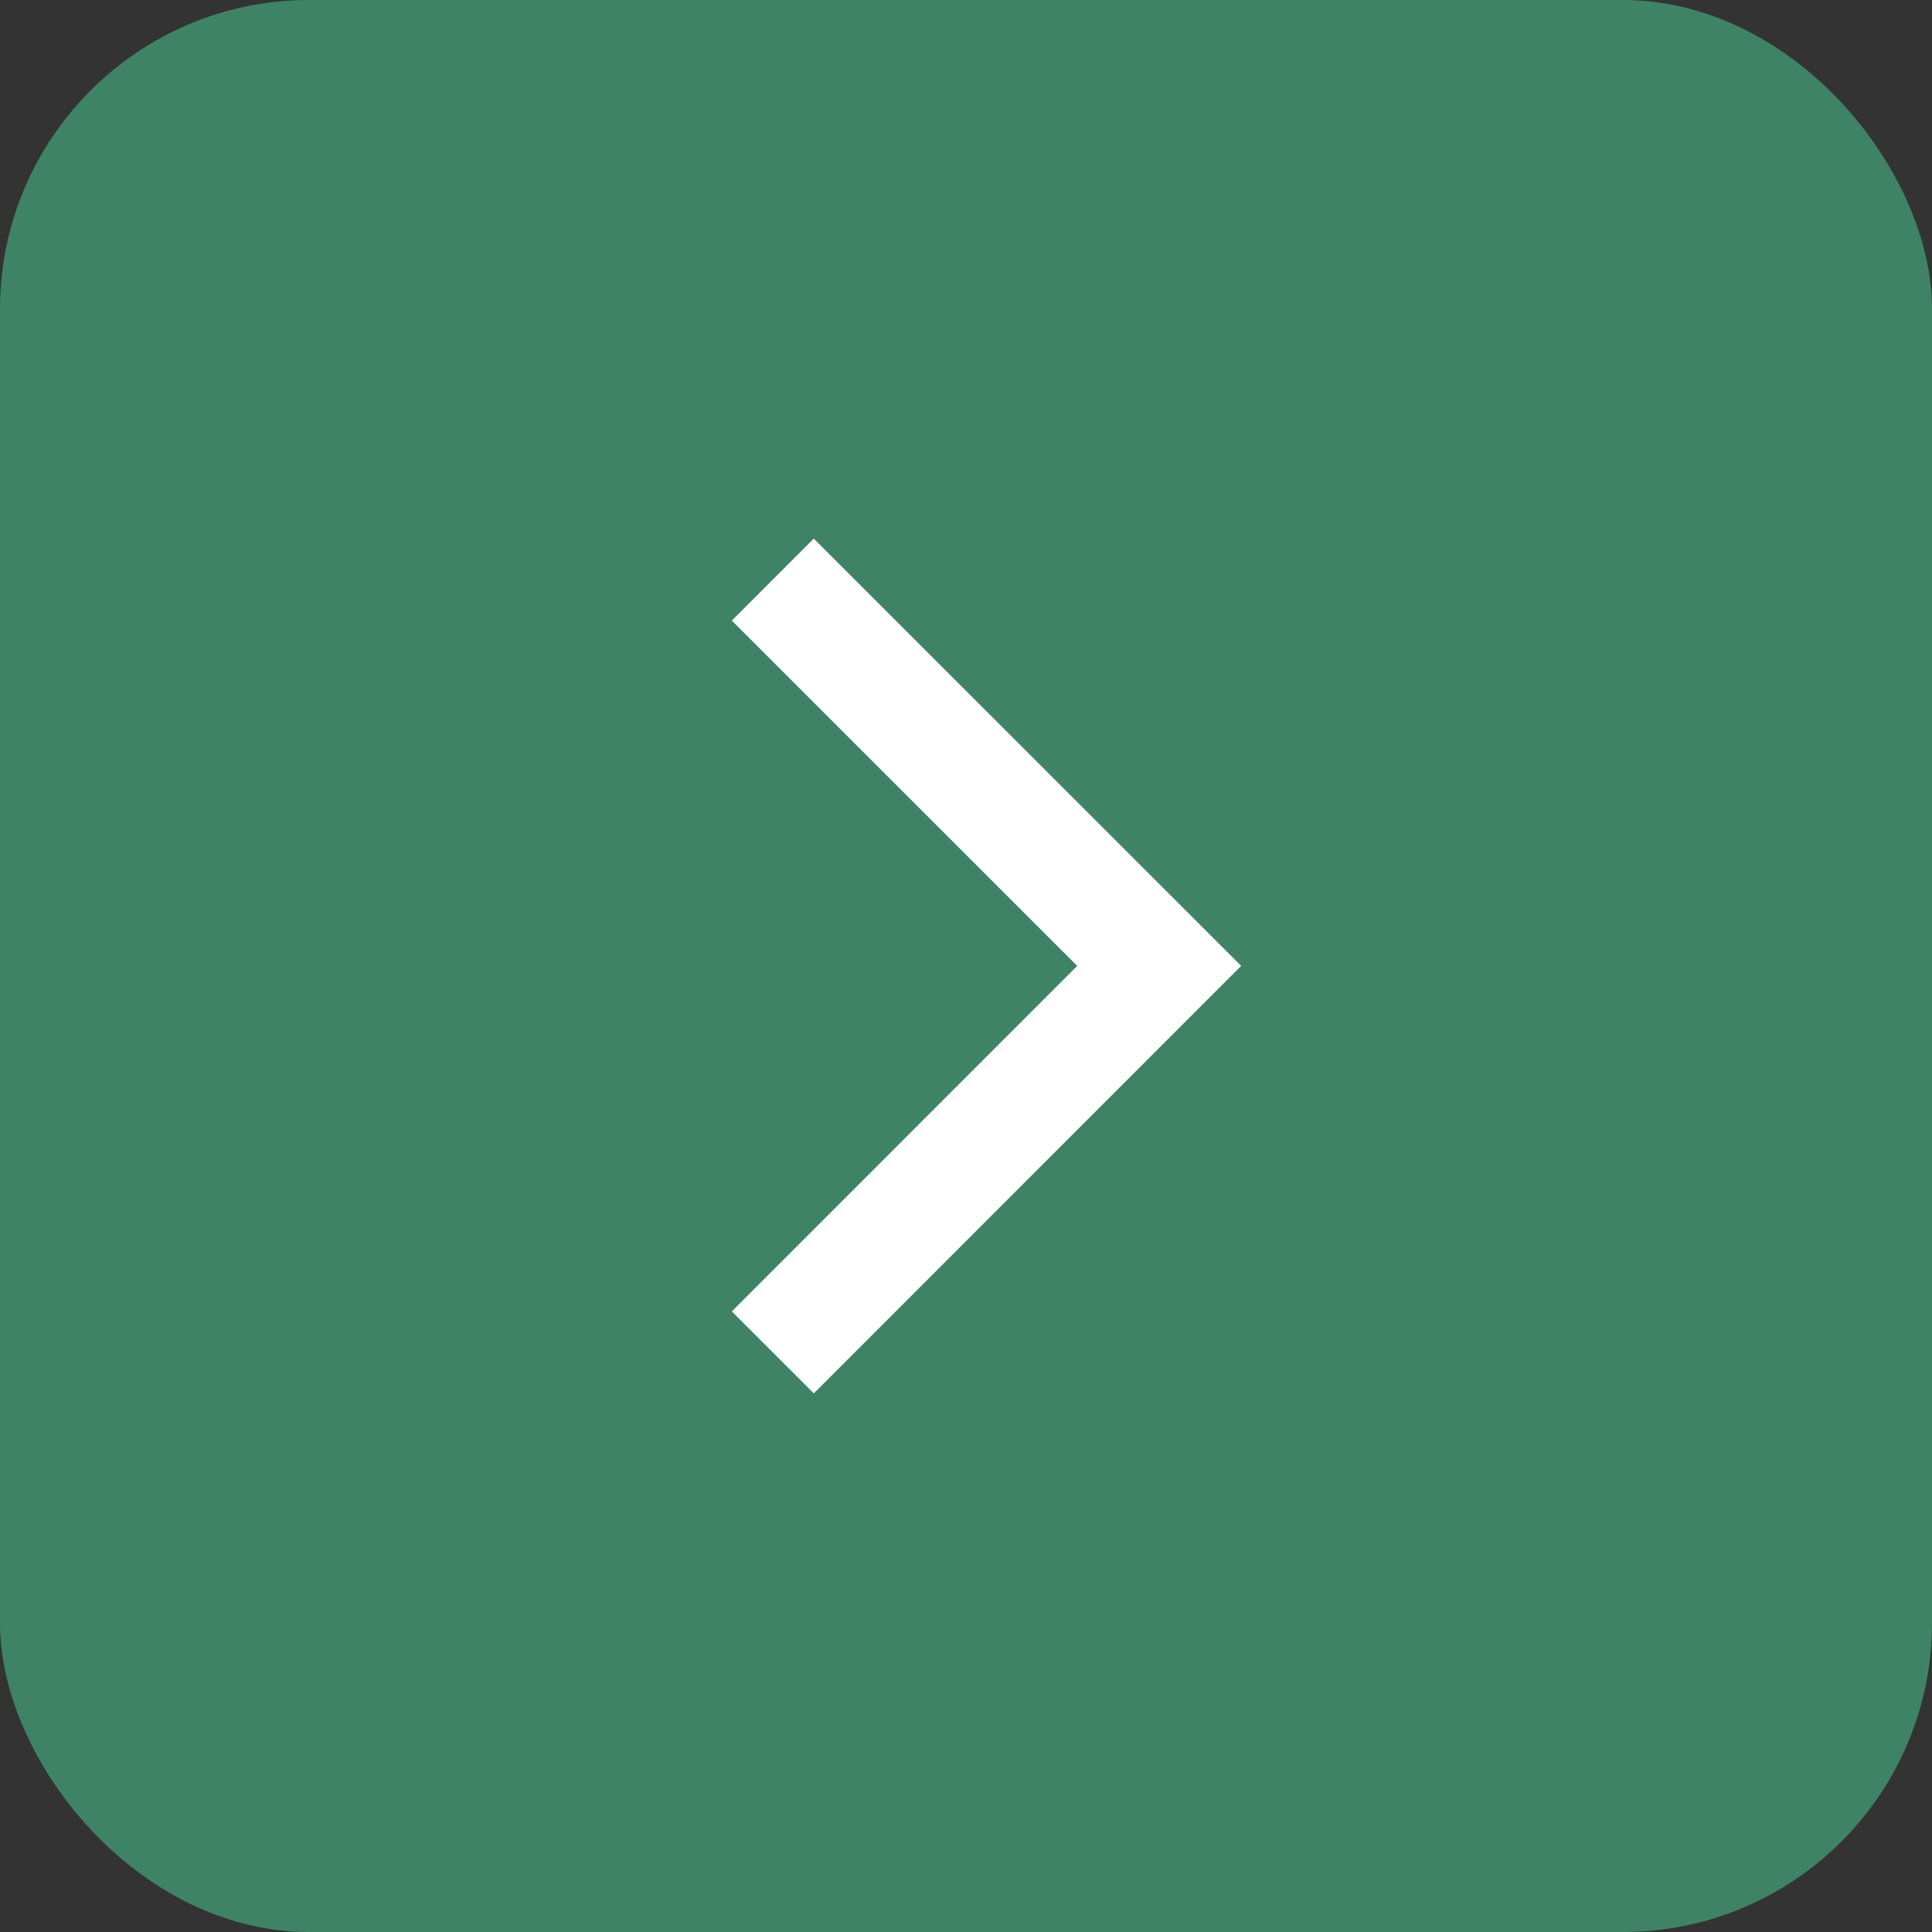 <svg width="50" height="50" viewBox="0 0 50 50" fill="none" xmlns="http://www.w3.org/2000/svg">
<rect x="0" y="0" width="50" height="50" fill="#333333" stroke="none"/>
<rect x="50" y="50" width="50" height="50" rx="8" transform="rotate(-180 50 50)" fill="#3F8366"/>
<path d="M20 35L30 24.997L20 15" stroke="white" stroke-width="3"/>
</svg>
